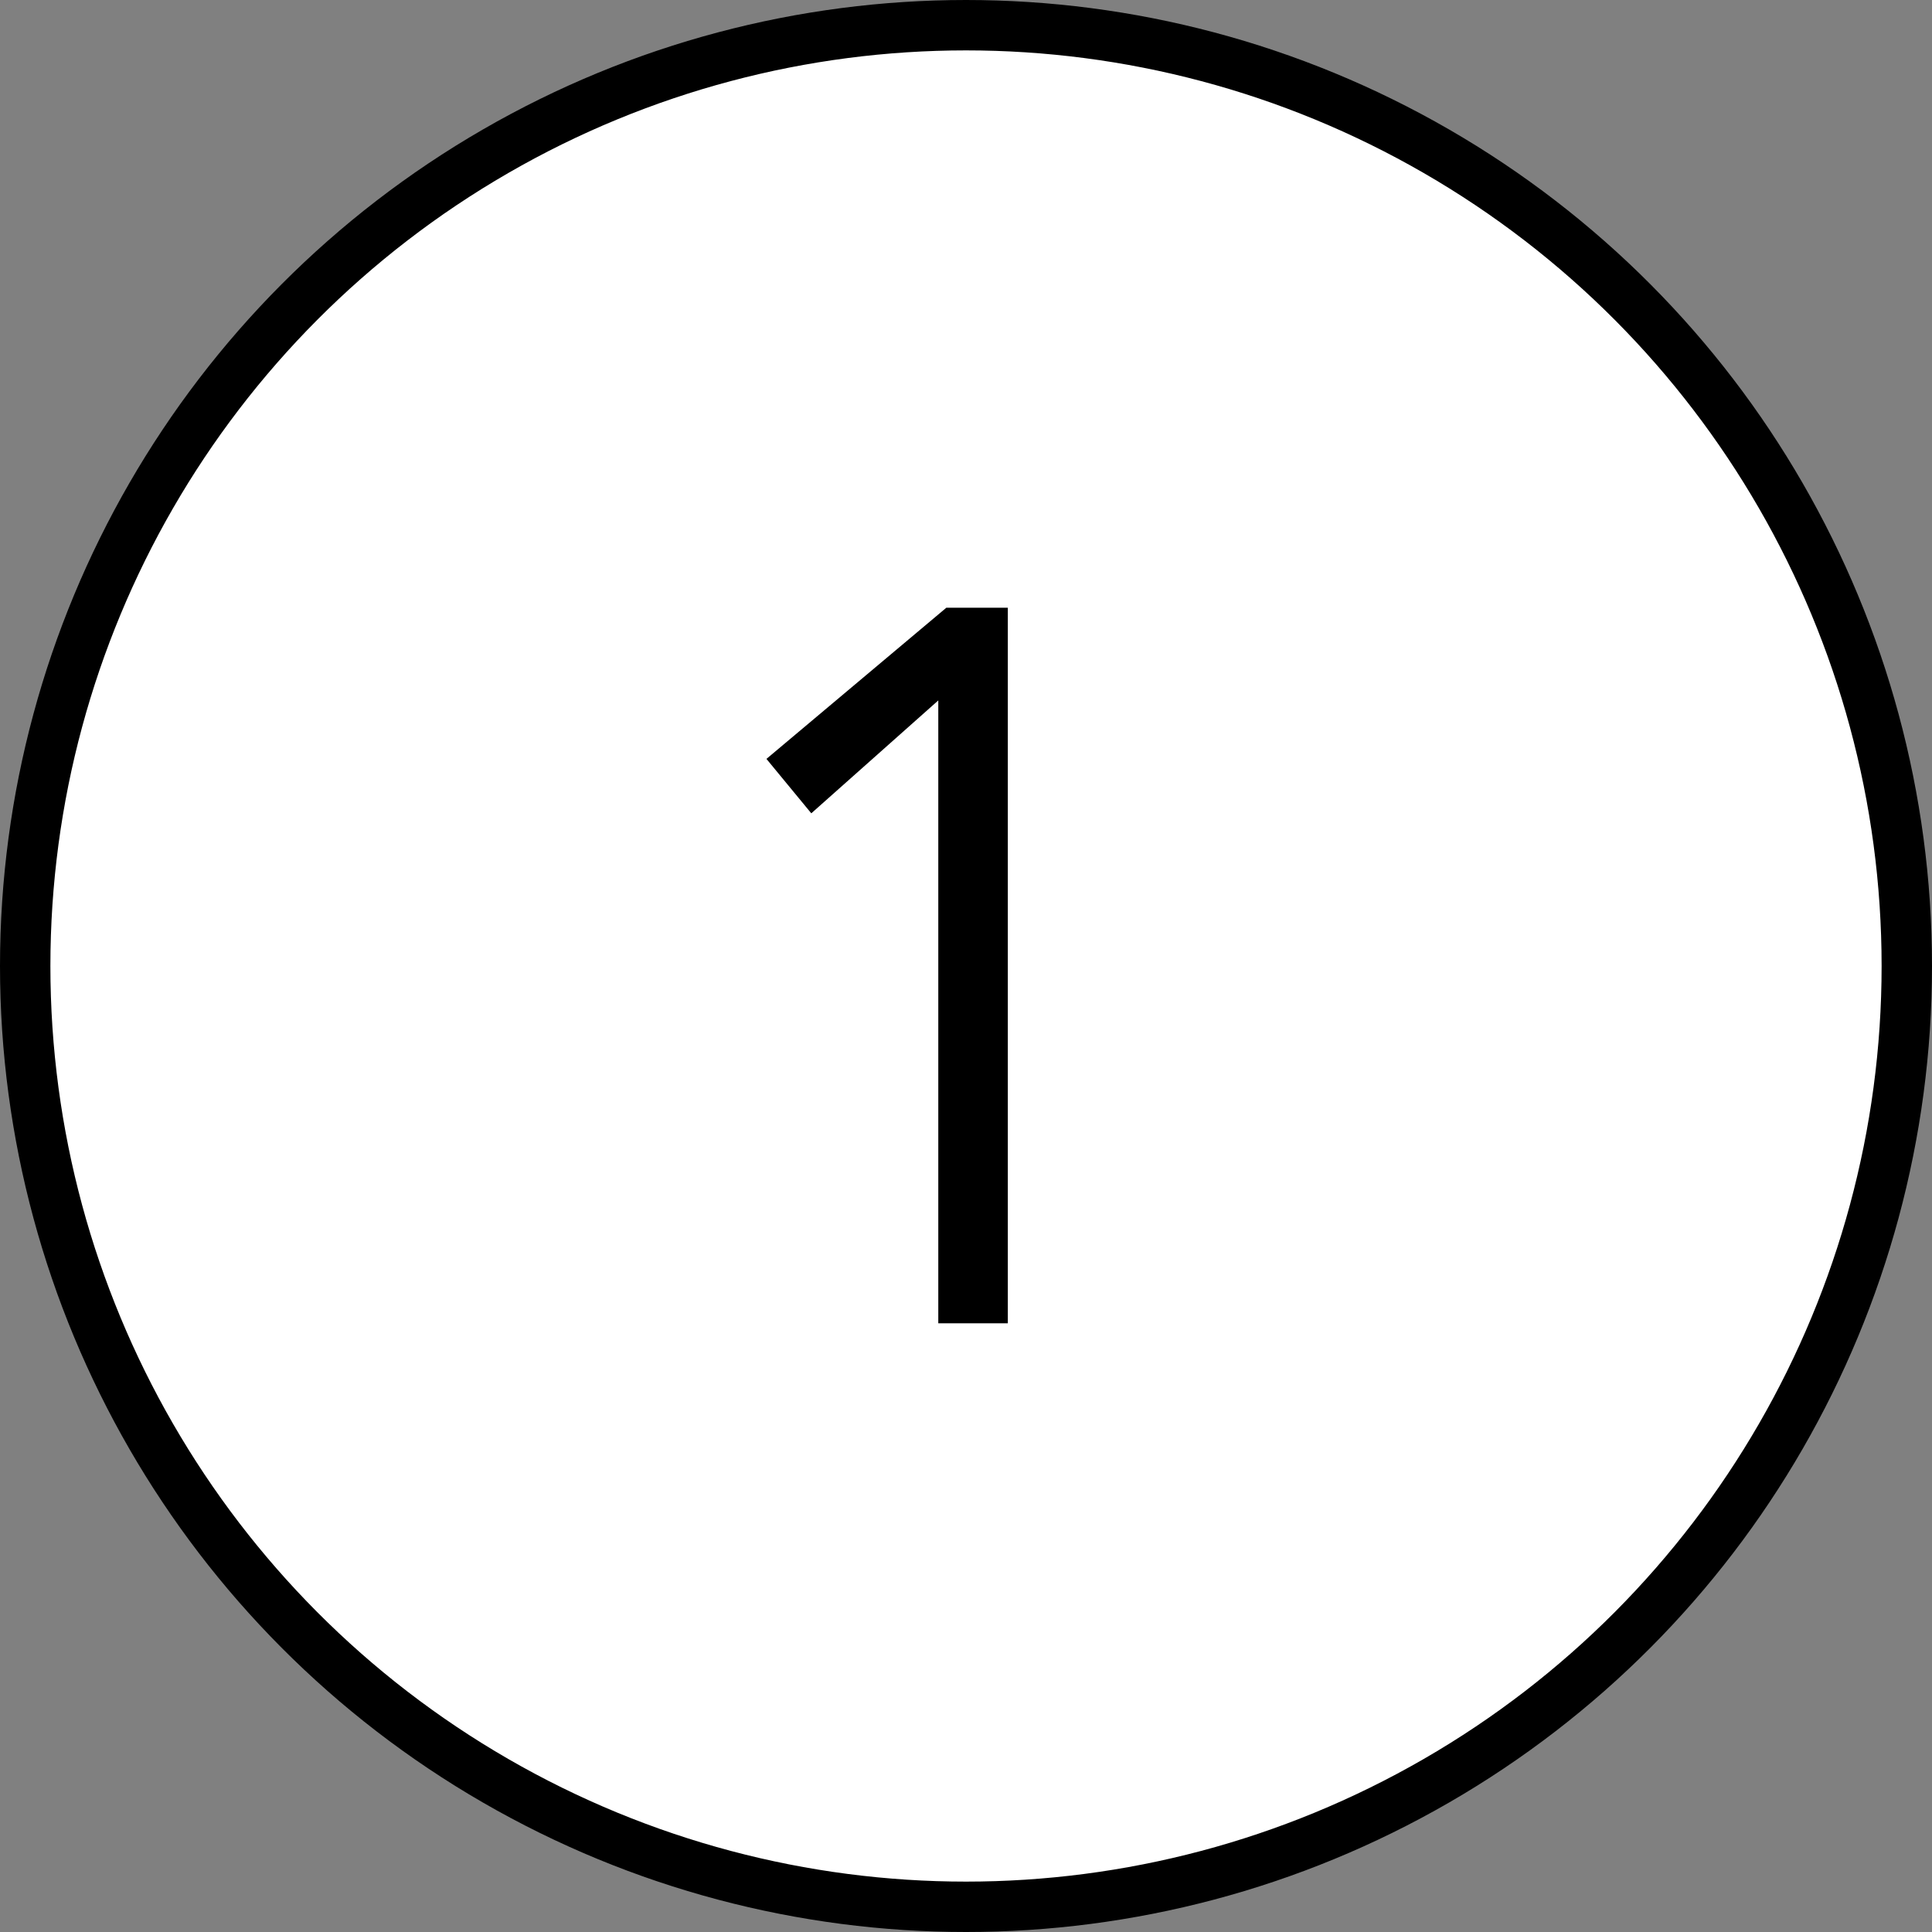 <svg xmlns="http://www.w3.org/2000/svg" width="38.34" height="38.34" viewBox="0 0 38.34 38.34"><rect x="0" y="0" width="38.34" height="38.34" fill="#808080" stroke="none"/><g data-name="レイヤー 2"><circle cx="19.17" cy="19.17" r="18.67" fill="#fff" stroke="#000" stroke-miterlimit="10"/><path d="M20 26.26h-1.38V13.9l-2.52 2.24-.89-1.08 3.57-3H20z"/></g></svg>